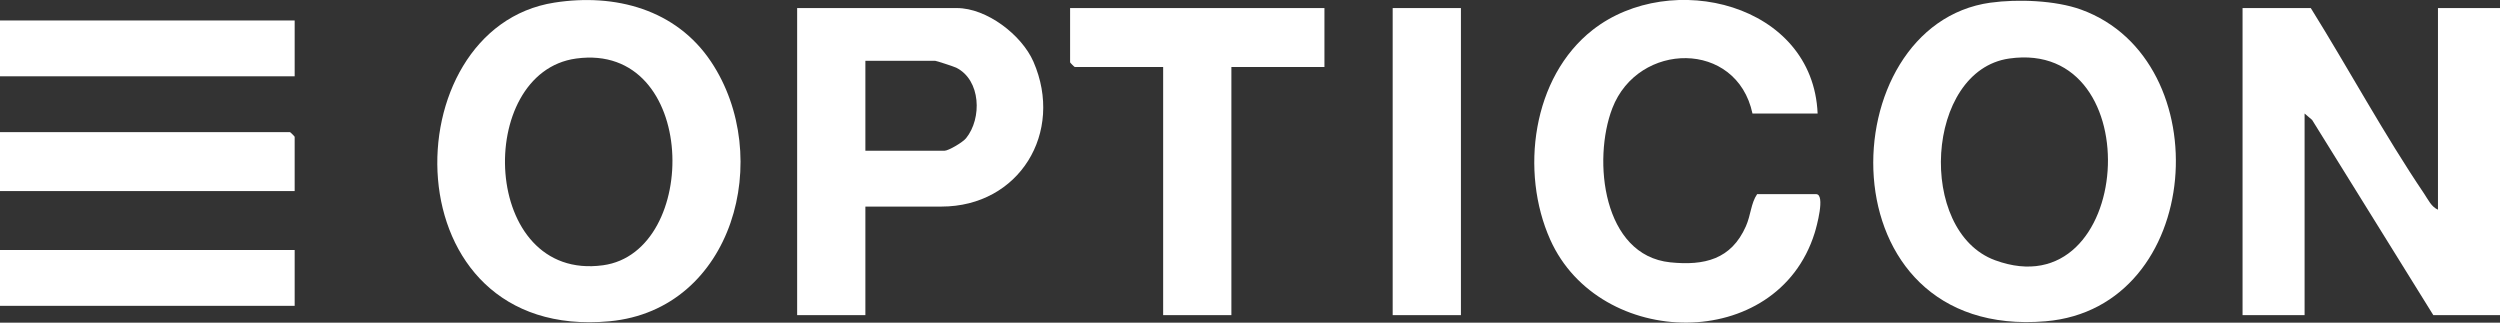 <svg xmlns="http://www.w3.org/2000/svg" id="Calque_1" data-name="Calque 1" viewBox="0 0 806 104.03"><rect x="0" y="0" width="806" height="104.03" fill="#333333" stroke="none"/><defs><style>      .cls-1 {        fill: #fff;      }    </style></defs><path class="cls-1" d="M745,2.6c12.31,19.77,23.56,40.62,36.59,59.91,1.21,1.8,2.3,4.2,4.41,5.09V2.6h20v99h-21.5l-39.07-62.93-2.43-2.07v65h-20V2.6h22Z"></path><path class="cls-1" d="M178.74.84c19.62-3.06,39.24,2.2,50.49,19.03,20.44,30.6,7.27,79.99-32.74,83.71C125.41,110.19,126.07,9.05,178.74.84ZM185.76,18.87c-32.91,4.49-30.79,72.04,8.66,66.65,31.47-4.3,30.78-72.03-8.66-66.65Z"></path><path class="cls-1" d="M641.76.86c8.72-1.21,20.98-.75,29.23,2.25,44.85,16.33,39.63,96.16-11.5,100.47-72.18,6.09-69.59-95.55-17.73-102.73ZM647.76,18.87c-27.1,3.89-29.84,55.74-4.55,65.03,44.63,16.39,50.61-71.63,4.55-65.03Z"></path><path class="cls-1" d="M586,36.6h-21c-5.08-23.75-36.87-23.3-45.19-1.69-6.42,16.7-3.07,47.44,18.7,49.67,10.96,1.12,19.63-.93,24.36-11.62,1.64-3.71,1.6-7.39,3.63-10.37h19c3.1,0,.12,10.7-.46,12.54-12.13,38.74-69.39,37.55-85.24,2.15-9.79-21.86-5.84-52.4,13.72-67.67,25.16-19.64,70.99-8.54,72.48,26.98Z"></path><path class="cls-1" d="M279,66.6v35h-22V2.6h51.5c9.61,0,20.91,8.64,24.69,17.31,9.93,22.79-4.57,46.69-29.69,46.69h-24.5ZM279,48.6h25.5c1.27,0,5.87-2.69,6.96-4.04,5.19-6.42,4.78-18.77-3.18-22.74-.71-.35-6.42-2.22-6.78-2.22h-22.5v29Z"></path><path class="cls-1" d="M427,2.6v19h-30v80h-22V21.6h-28.5c-.11,0-1.5-1.39-1.5-1.5V2.6h82Z"></path><rect class="cls-1" x="449" y="2.6" width="22" height="99"></rect><path class="cls-1" d="M95,61.6H0v-19h93.5c.11,0,1.5,1.39,1.5,1.5v17.5Z"></path><rect class="cls-1" y="6.6" width="95" height="18"></rect><rect class="cls-1" y="80.6" width="95" height="18"></rect></svg>